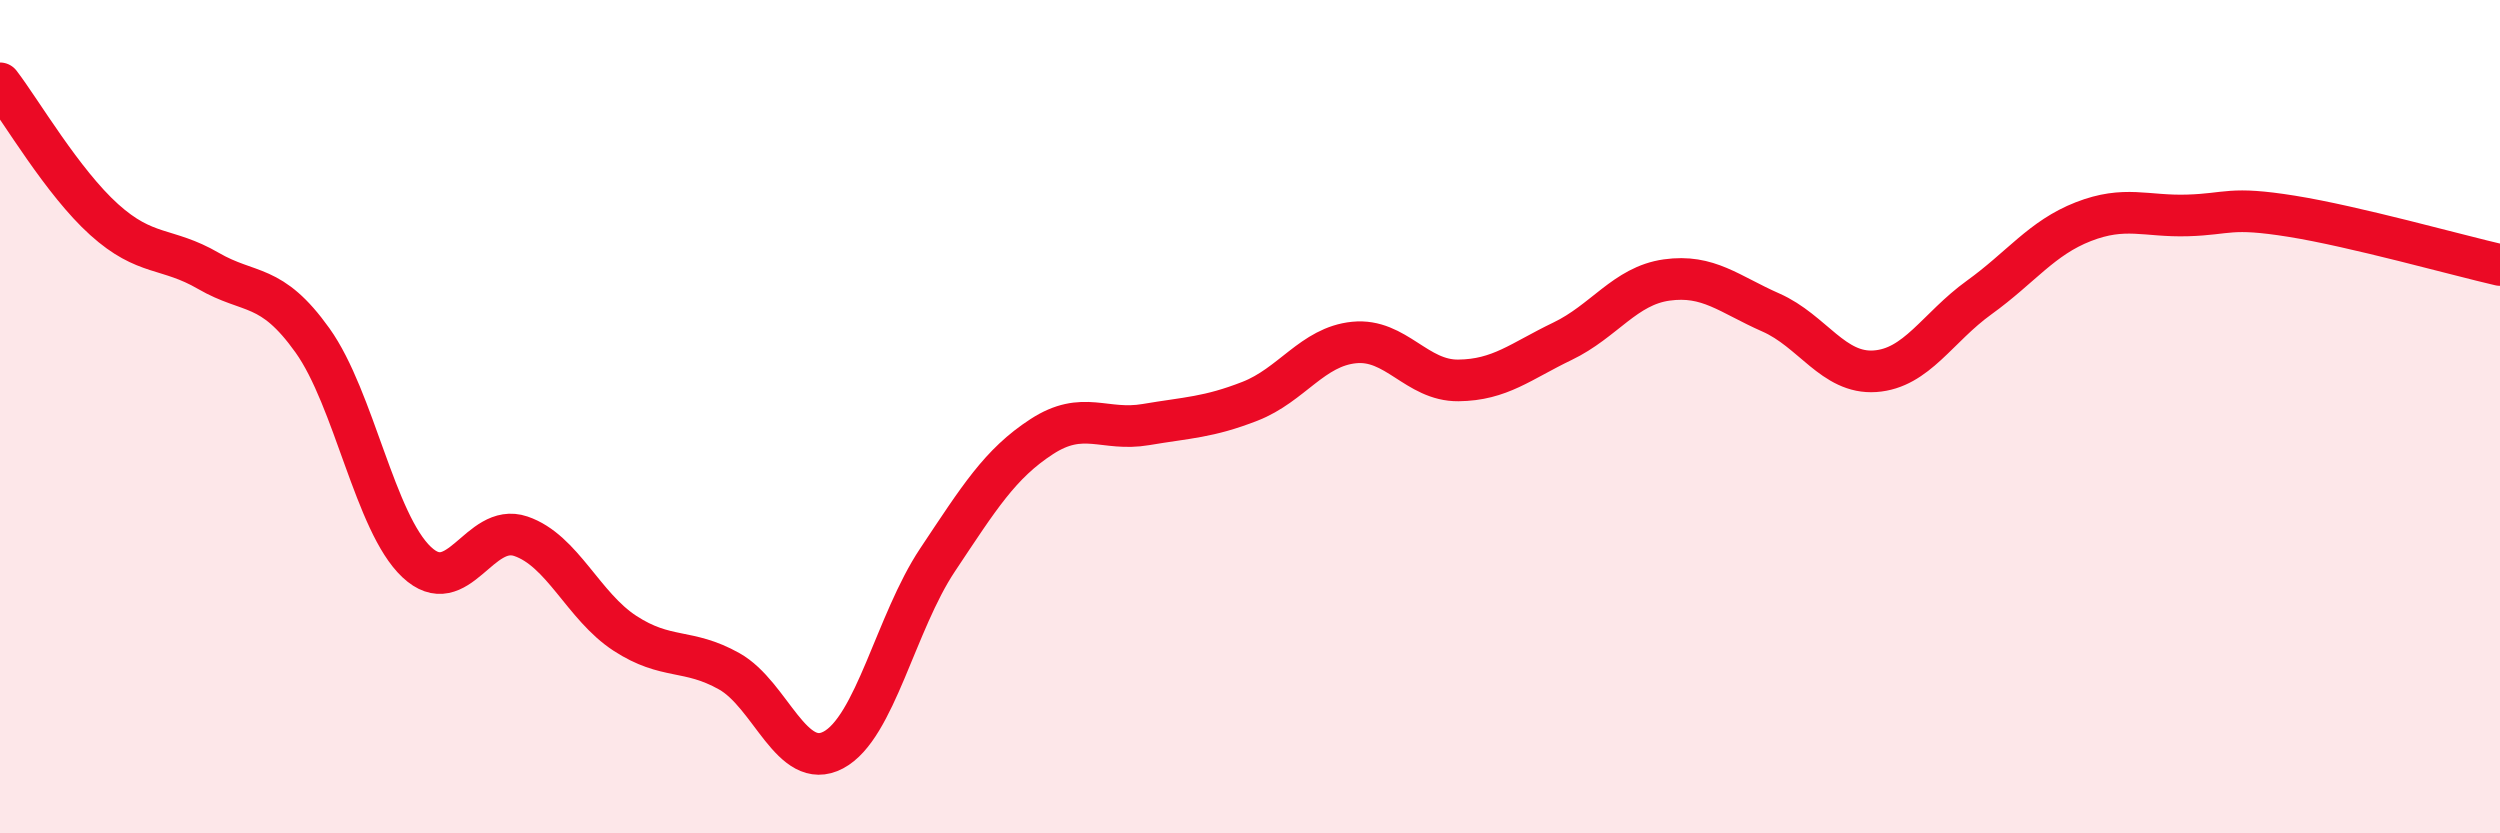 
    <svg width="60" height="20" viewBox="0 0 60 20" xmlns="http://www.w3.org/2000/svg">
      <path
        d="M 0,2 C 0.5,2.65 1.5,4.37 2.5,5.27 C 3.5,6.17 4,5.92 5,6.5 C 6,7.08 6.5,6.77 7.5,8.17 C 8.5,9.57 9,12.55 10,13.49 C 11,14.43 11.5,12.53 12.5,12.87 C 13.5,13.21 14,14.55 15,15.2 C 16,15.85 16.5,15.55 17.5,16.11 C 18.5,16.67 19,18.53 20,18 C 21,17.47 21.5,14.94 22.5,13.44 C 23.5,11.94 24,11.13 25,10.48 C 26,9.83 26.5,10.36 27.5,10.19 C 28.5,10.02 29,10.02 30,9.63 C 31,9.24 31.5,8.32 32.5,8.22 C 33.5,8.12 34,9.14 35,9.13 C 36,9.12 36.5,8.67 37.5,8.19 C 38.5,7.71 39,6.86 40,6.72 C 41,6.58 41.5,7.06 42.5,7.5 C 43.5,7.94 44,8.98 45,8.91 C 46,8.84 46.5,7.86 47.5,7.14 C 48.5,6.42 49,5.71 50,5.32 C 51,4.93 51.5,5.2 52.5,5.17 C 53.5,5.14 53.5,4.95 55,5.19 C 56.5,5.43 59,6.13 60,6.36L60 20L0 20Z"
        fill="#EB0A25"
        opacity="0.1"
        stroke-linecap="round"
        stroke-linejoin="round"
      />
      <path
        d="M 0,2 C 0.5,2.65 1.5,4.37 2.5,5.27 C 3.5,6.17 4,5.92 5,6.5 C 6,7.08 6.5,6.77 7.5,8.17 C 8.5,9.57 9,12.55 10,13.49 C 11,14.43 11.5,12.53 12.5,12.87 C 13.5,13.21 14,14.55 15,15.2 C 16,15.85 16.5,15.55 17.5,16.11 C 18.5,16.67 19,18.53 20,18 C 21,17.47 21.5,14.94 22.5,13.44 C 23.5,11.94 24,11.13 25,10.48 C 26,9.83 26.5,10.36 27.5,10.19 C 28.5,10.02 29,10.02 30,9.63 C 31,9.24 31.5,8.32 32.5,8.22 C 33.5,8.12 34,9.14 35,9.13 C 36,9.12 36.5,8.67 37.5,8.19 C 38.5,7.71 39,6.86 40,6.72 C 41,6.58 41.5,7.06 42.5,7.5 C 43.5,7.94 44,8.98 45,8.91 C 46,8.84 46.5,7.86 47.5,7.14 C 48.5,6.42 49,5.71 50,5.32 C 51,4.93 51.5,5.2 52.5,5.17 C 53.5,5.14 53.5,4.95 55,5.19 C 56.5,5.43 59,6.13 60,6.36"
        stroke="#EB0A25"
        stroke-width="1"
        fill="none"
        stroke-linecap="round"
        stroke-linejoin="round"
      />
    </svg>
  